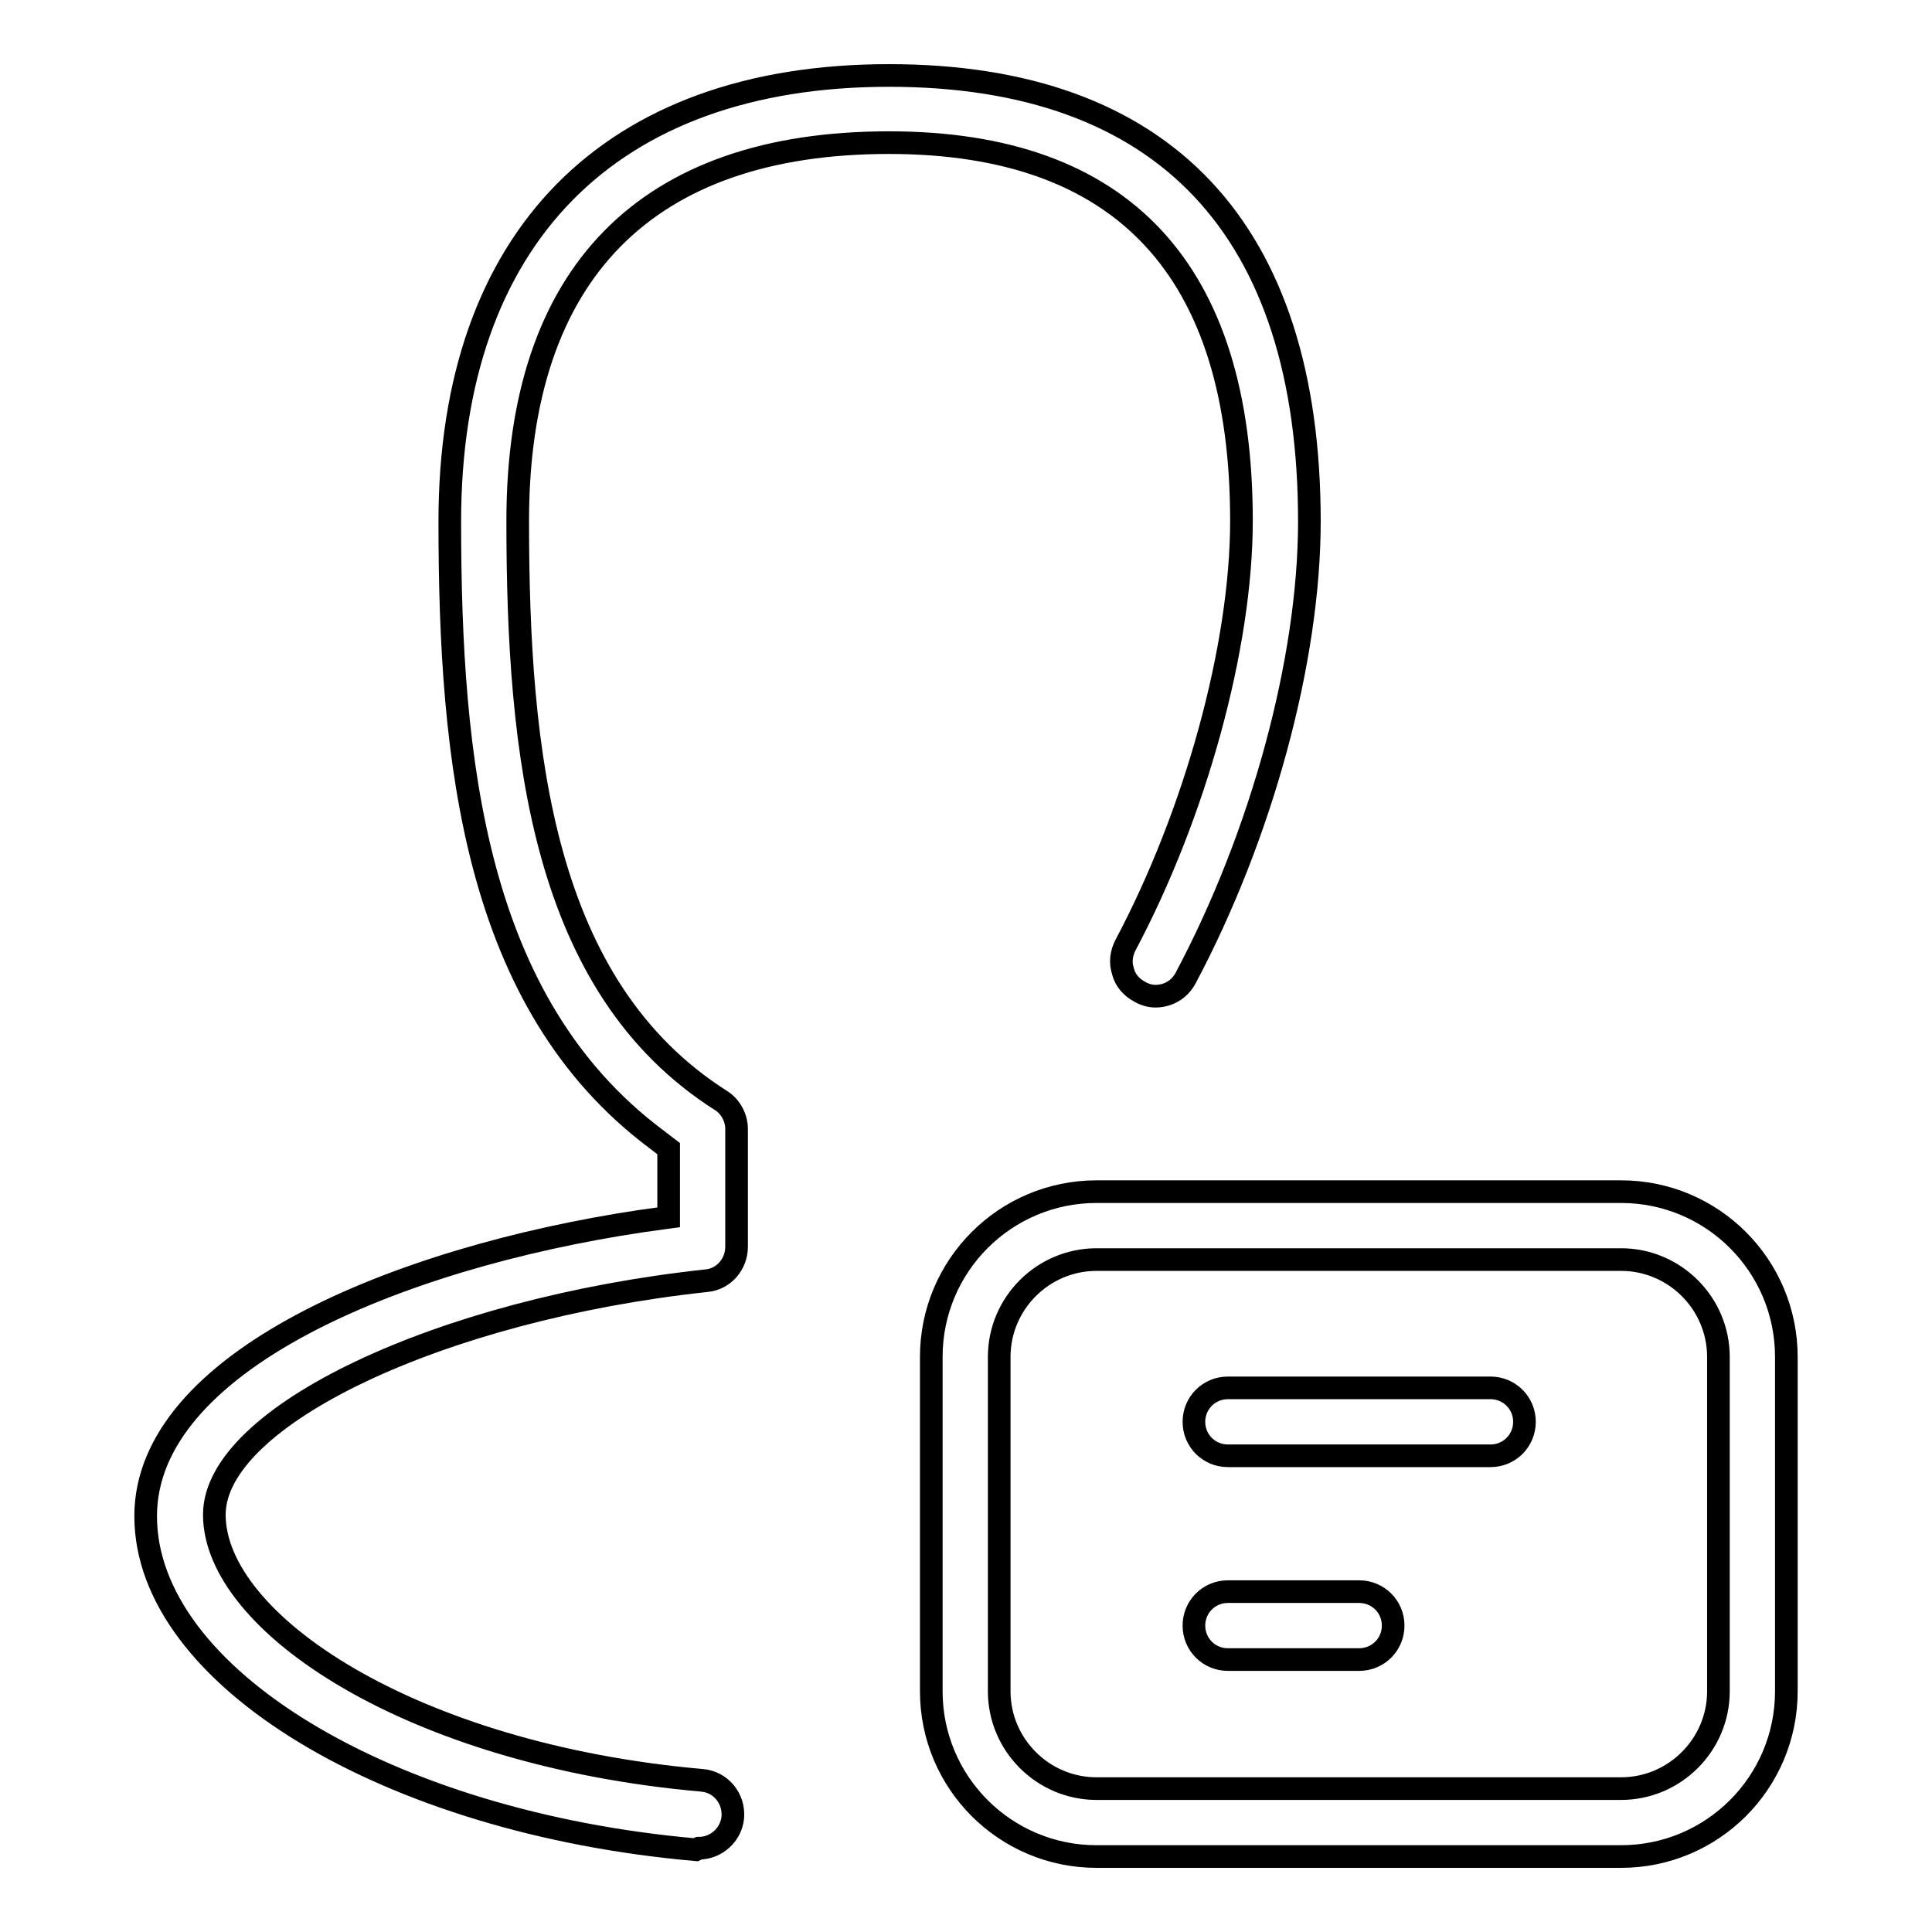 <?xml version="1.0" encoding="utf-8"?>
<!-- Svg Vector Icons : http://www.onlinewebfonts.com/icon -->
<!DOCTYPE svg PUBLIC "-//W3C//DTD SVG 1.1//EN" "http://www.w3.org/Graphics/SVG/1.1/DTD/svg11.dtd">
<svg version="1.1" xmlns="http://www.w3.org/2000/svg" xmlns:xlink="http://www.w3.org/1999/xlink" x="0px" y="0px" viewBox="0 0 256 256" enable-background="new 0 0 256 256" xml:space="preserve">
<g><g><path stroke-width="3" fill-opacity="0" stroke="#000000"  d="M145.3,246c-12.1,0-21.9-9.8-21.9-21.9v-44.3c0-12.1,9.8-21.9,21.9-21.9h69.5c12.1,0,21.9,9.8,21.9,21.9v44.3c0,12.1-9.8,21.9-21.9,21.9H145.3z M145.3,166.9c-7.1,0-12.9,5.8-12.9,12.9v44.3c0,7.1,5.8,12.9,12.9,12.9h69.5c7.1,0,12.9-5.8,12.9-12.9v-44.3c0-7.1-5.8-12.9-12.9-12.9H145.3z M92.2,245.1c-40.9-3.6-72.9-23-72.9-44.2c0-20.3,33-34.2,65.7-39.1l3.6-0.5v-9.1l-1.7-1.3c-24-18-27.3-50-27.3-81.8c0-37.6,21.2-59.1,58.2-59.1c36.5,0,55.7,20.4,55.7,59.1c0,18.3-6.3,41.5-16.4,60.5c-0.8,1.5-2.3,2.4-4,2.4c-0.7,0-1.4-0.2-2.1-0.6c-1.1-0.6-1.9-1.5-2.2-2.7c-0.4-1.2-0.2-2.4,0.3-3.4c9.3-17.5,15.4-39.6,15.4-56.3c0-33.2-15.7-50.1-46.7-50.1c-32.2,0-49.2,17.3-49.2,50.1c0,31,3.3,61.8,26.9,76.8c1.3,0.8,2.1,2.3,2.1,3.8v15.6c0,2.3-1.7,4.3-4,4.5c-35.3,3.8-65.2,18-65.2,31c0,14.3,26,31.8,64.6,35.2c2.5,0.2,4.3,2.4,4.1,4.9c-0.2,2.3-2.2,4.1-4.5,4.1L92.2,245.1z M162.7,219.9c-2.5,0-4.5-2-4.5-4.5c0-2.5,2-4.5,4.5-4.5h17.4c2.5,0,4.5,2,4.5,4.5c0,2.5-2,4.5-4.5,4.5H162.7z M162.7,192.9c-2.5,0-4.5-2-4.5-4.5c0-2.5,2-4.5,4.5-4.5h34.8c2.5,0,4.5,2,4.5,4.5c0,2.5-2,4.5-4.5,4.5H162.7z"/></g></g>
</svg>